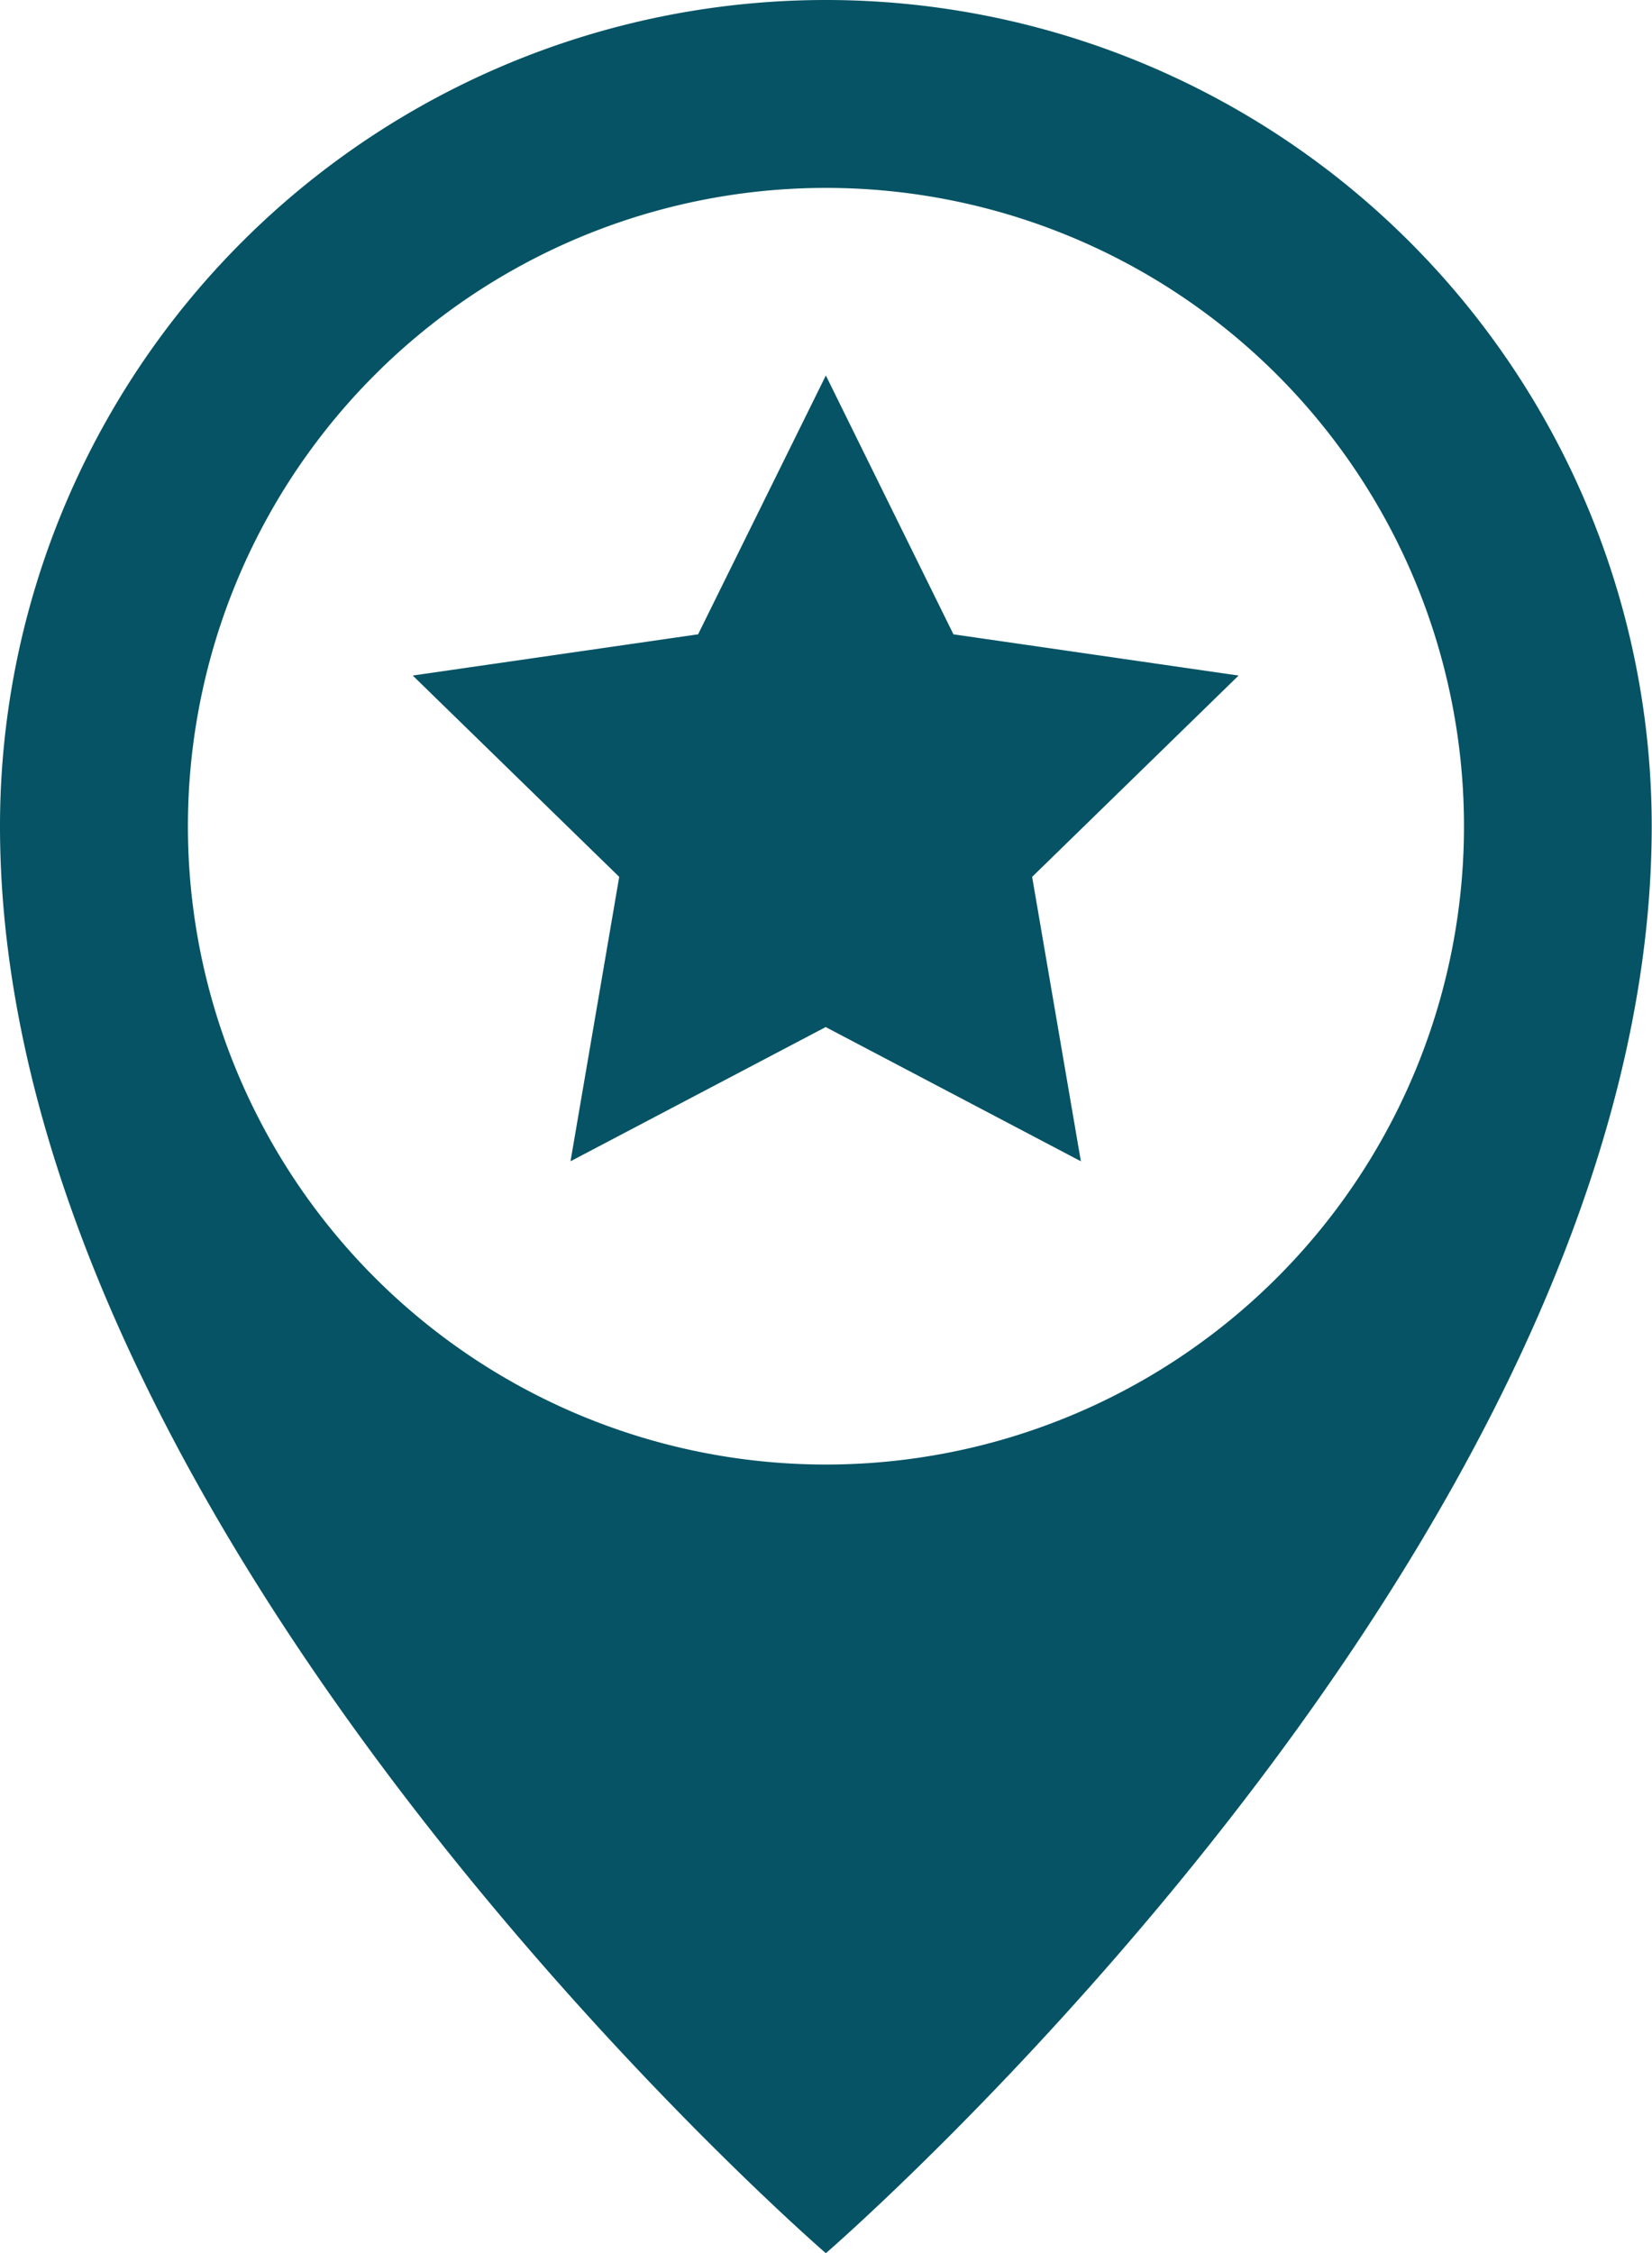 <svg xmlns="http://www.w3.org/2000/svg" width="51.719" height="70.5" viewBox="0 0 51.719 70.5">
  <defs>
    <style>
      .cls-1 {
        fill: #055364;
        fill-rule: evenodd;
      }
    </style>
  </defs>
  <path id="Forme_2" data-name="Forme 2" class="cls-1" d="M521.855,2113A25.857,25.857,0,0,0,496,2138.85c0,22.33,25.855,44.66,25.855,44.66s25.855-22.33,25.855-44.66A25.857,25.857,0,0,0,521.855,2113Zm0,45.83a19.975,19.975,0,1,1,19.978-19.98A19.976,19.976,0,0,1,521.855,2158.83Zm3.994-25.98-3.994-8.1-4,8.1-8.933,1.29,6.464,6.3-1.525,8.9,7.989-4.2,7.989,4.2-1.526-8.9,6.464-6.3Z" transform="translate(-496 -2113)"/>
</svg>
